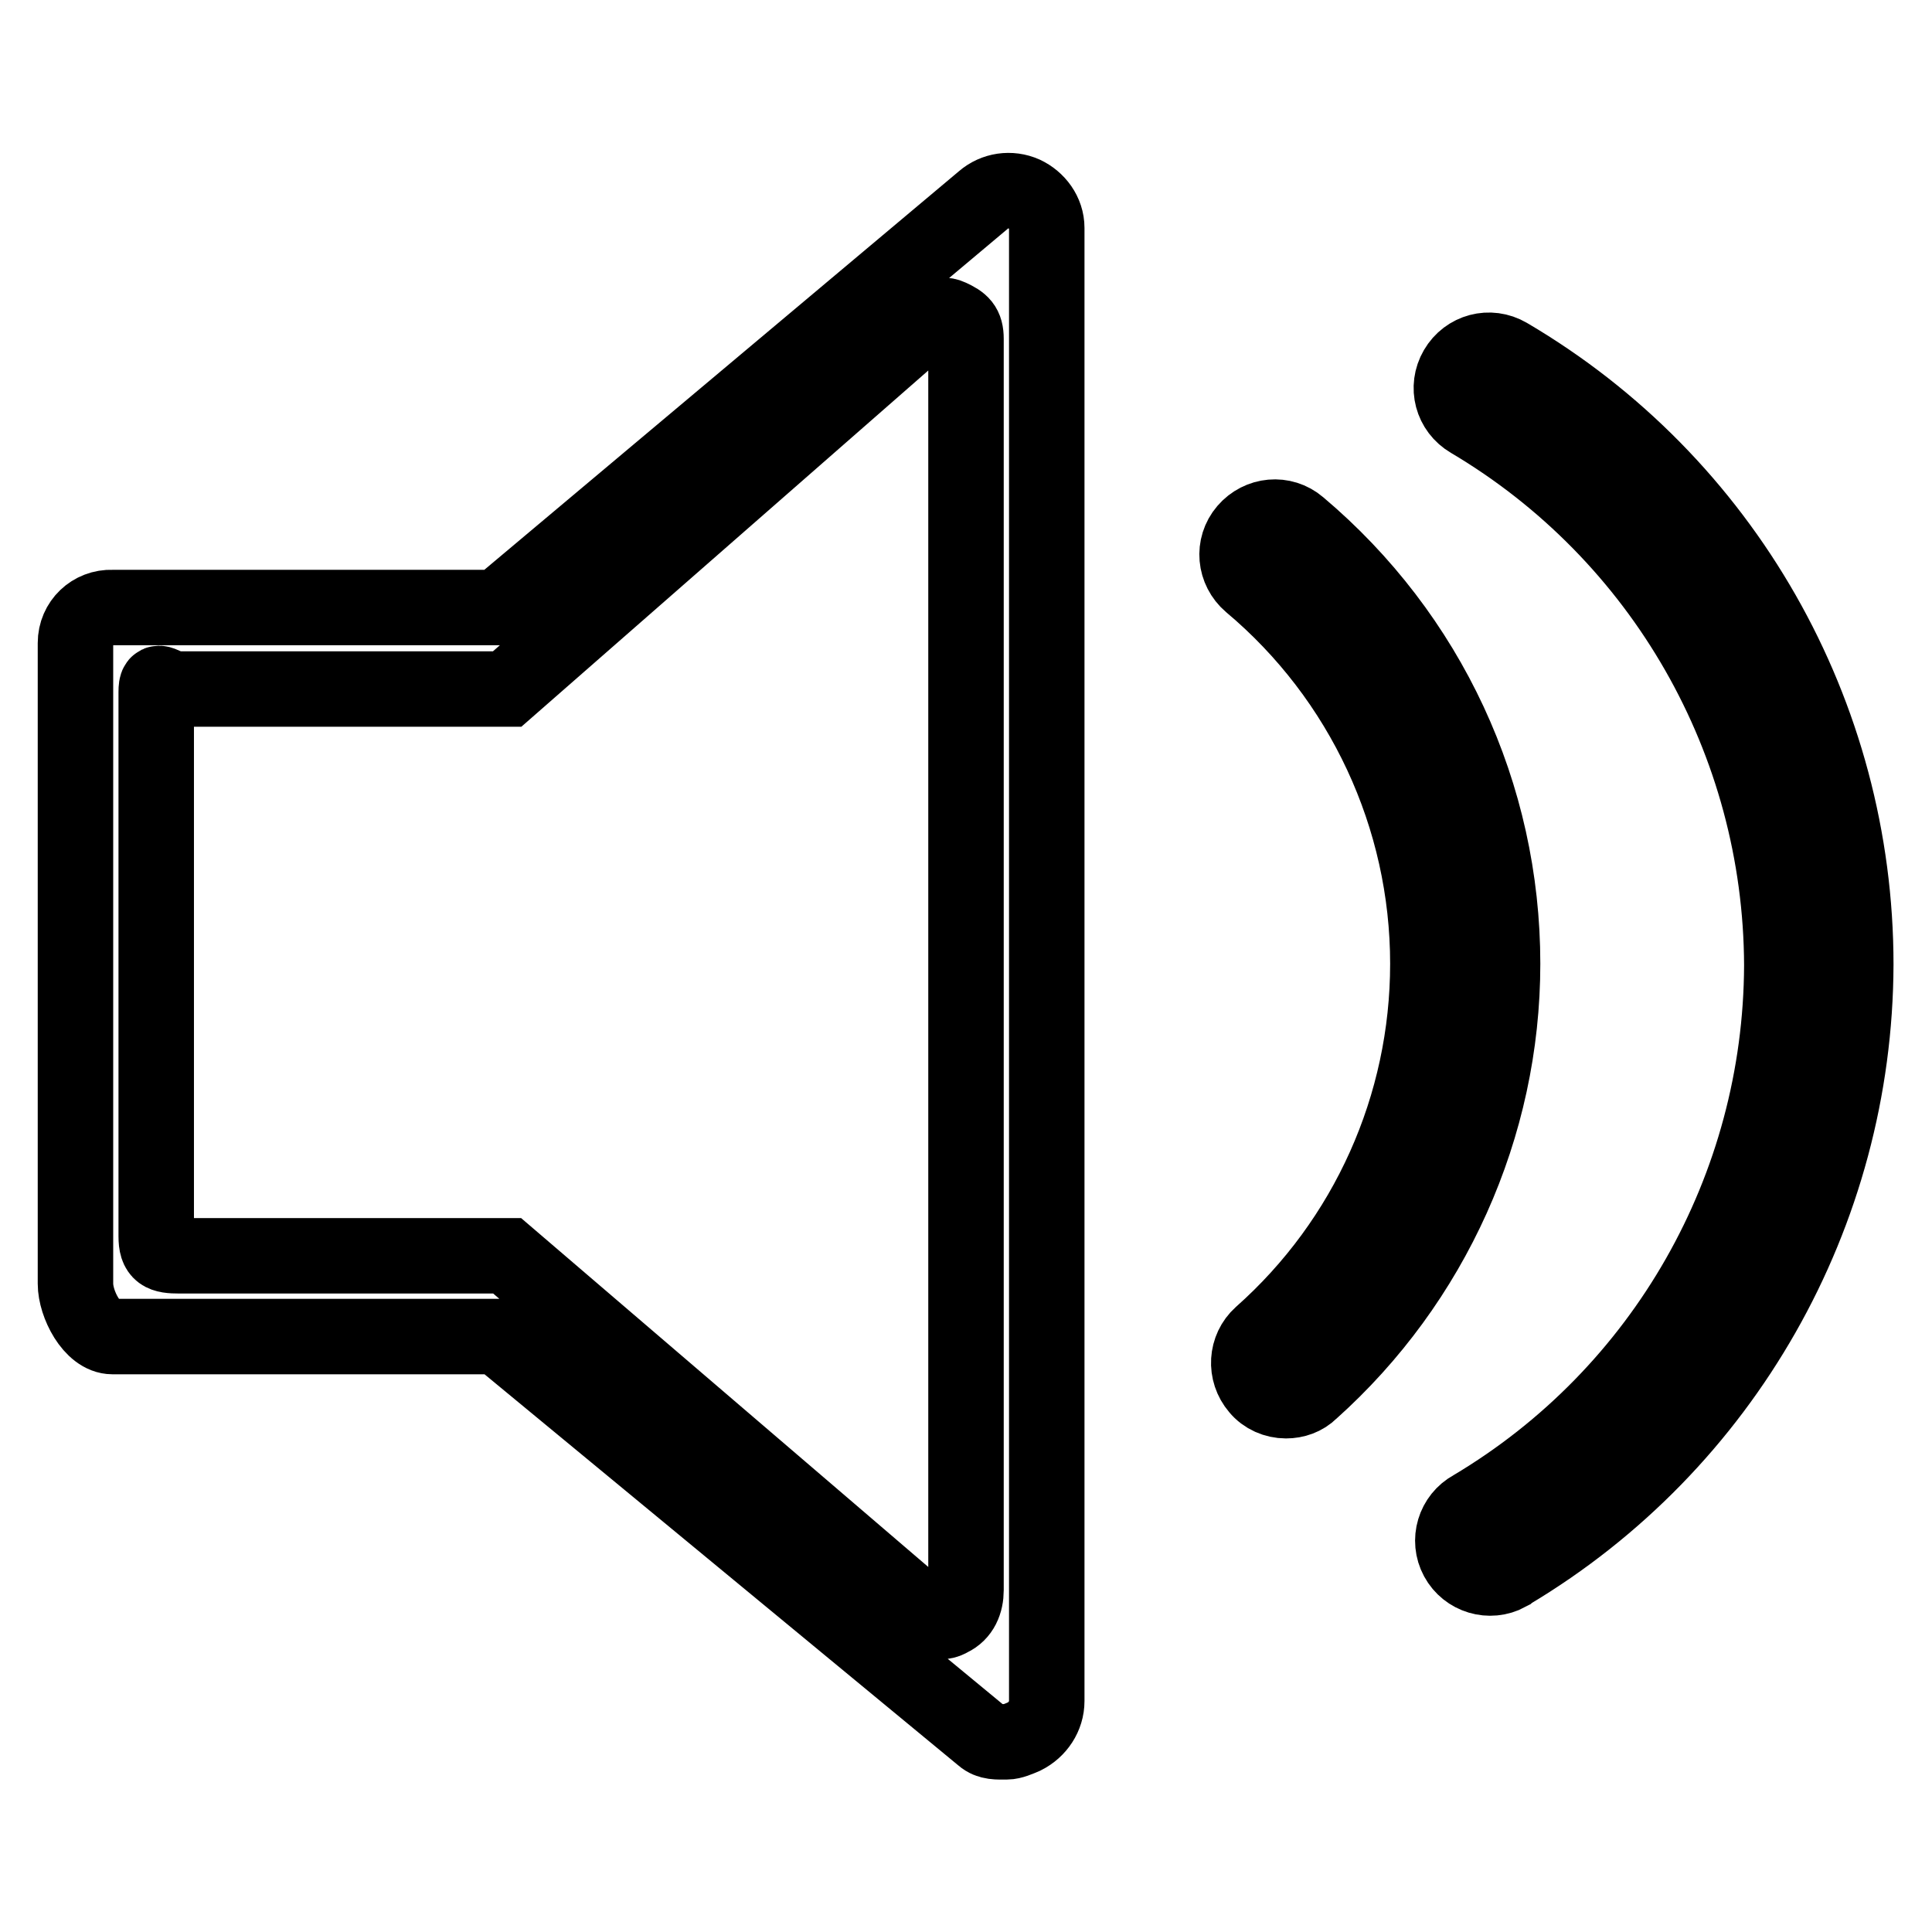 <?xml version="1.0" encoding="utf-8"?>
<!-- Svg Vector Icons : http://www.onlinewebfonts.com/icon -->
<!DOCTYPE svg PUBLIC "-//W3C//DTD SVG 1.1//EN" "http://www.w3.org/Graphics/SVG/1.1/DTD/svg11.dtd">
<svg version="1.1" xmlns="http://www.w3.org/2000/svg" xmlns:xlink="http://www.w3.org/1999/xlink" x="0px" y="0px" viewBox="0 0 256 256" enable-background="new 0 0 256 256" xml:space="preserve">
<g> <path stroke-width="10" fill-opacity="0" stroke="#000000"  d="M135.7,25.7c-1.8-0.8-3.9-0.5-5.4,0.8L66,80.5H14.9c-2.7-0.1-4.9,2-4.9,4.7c0,0,0,0.1,0,0.1v84.8 c0,2.7,2.2,7,4.9,7H66l64.2,53c0.9,0.8,2,0.7,3.2,0.7c0.7,0,1.6-0.4,2.3-0.7c1.8-0.9,3-2.7,3-4.7V30.2 C138.7,28.2,137.4,26.5,135.7,25.7L135.7,25.7z M128,210.7c0,1.6-0.6,3.1-2.1,3.8c-0.5,0.3-1,0.4-1.6,0.4c-1,0-1.8-1.1-2.6-1.8 l-54.5-46.7H23.8c-2.3,0-3.1-0.3-3.1-2.6V91.7c0-2.3,0.8-0.4,3.1-0.4h43.4l54.6-47.8c1.3-1.1,2.6-2.2,4.1-1.5 c1.5,0.7,2.1,1.2,2.1,2.9V210.7L128,210.7z M172.1,69.7c-2.1-1.8-5.2-1.5-7,0.6c-1.8,2.1-1.5,5.2,0.6,7 c14.9,12.5,23.5,31,23.5,50.4c0,18.8-8,36.7-22.1,49.2c-2,1.8-2.2,4.9-0.4,7c0.9,1.1,2.3,1.7,3.7,1.7c1.2,0,2.4-0.4,3.3-1.3 c16.1-14.4,25.4-35,25.4-56.6C199.1,105.3,189.3,84.2,172.1,69.7z M199.8,47.1c-2.4-1.4-5.4-0.6-6.8,1.8c-1.4,2.4-0.6,5.4,1.8,6.8 c25.5,15.1,41.2,42.5,41.3,72.2c-0.1,29.5-15.6,56.8-41,71.9c-2.4,1.3-3.3,4.3-2,6.7c1.3,2.4,4.3,3.3,6.7,2 c0.1-0.1,0.2-0.1,0.3-0.2c28.3-16.9,45.7-47.5,45.8-80.5C245.9,94.6,228.4,63.9,199.8,47.1L199.8,47.1z"/></g>
</svg>
